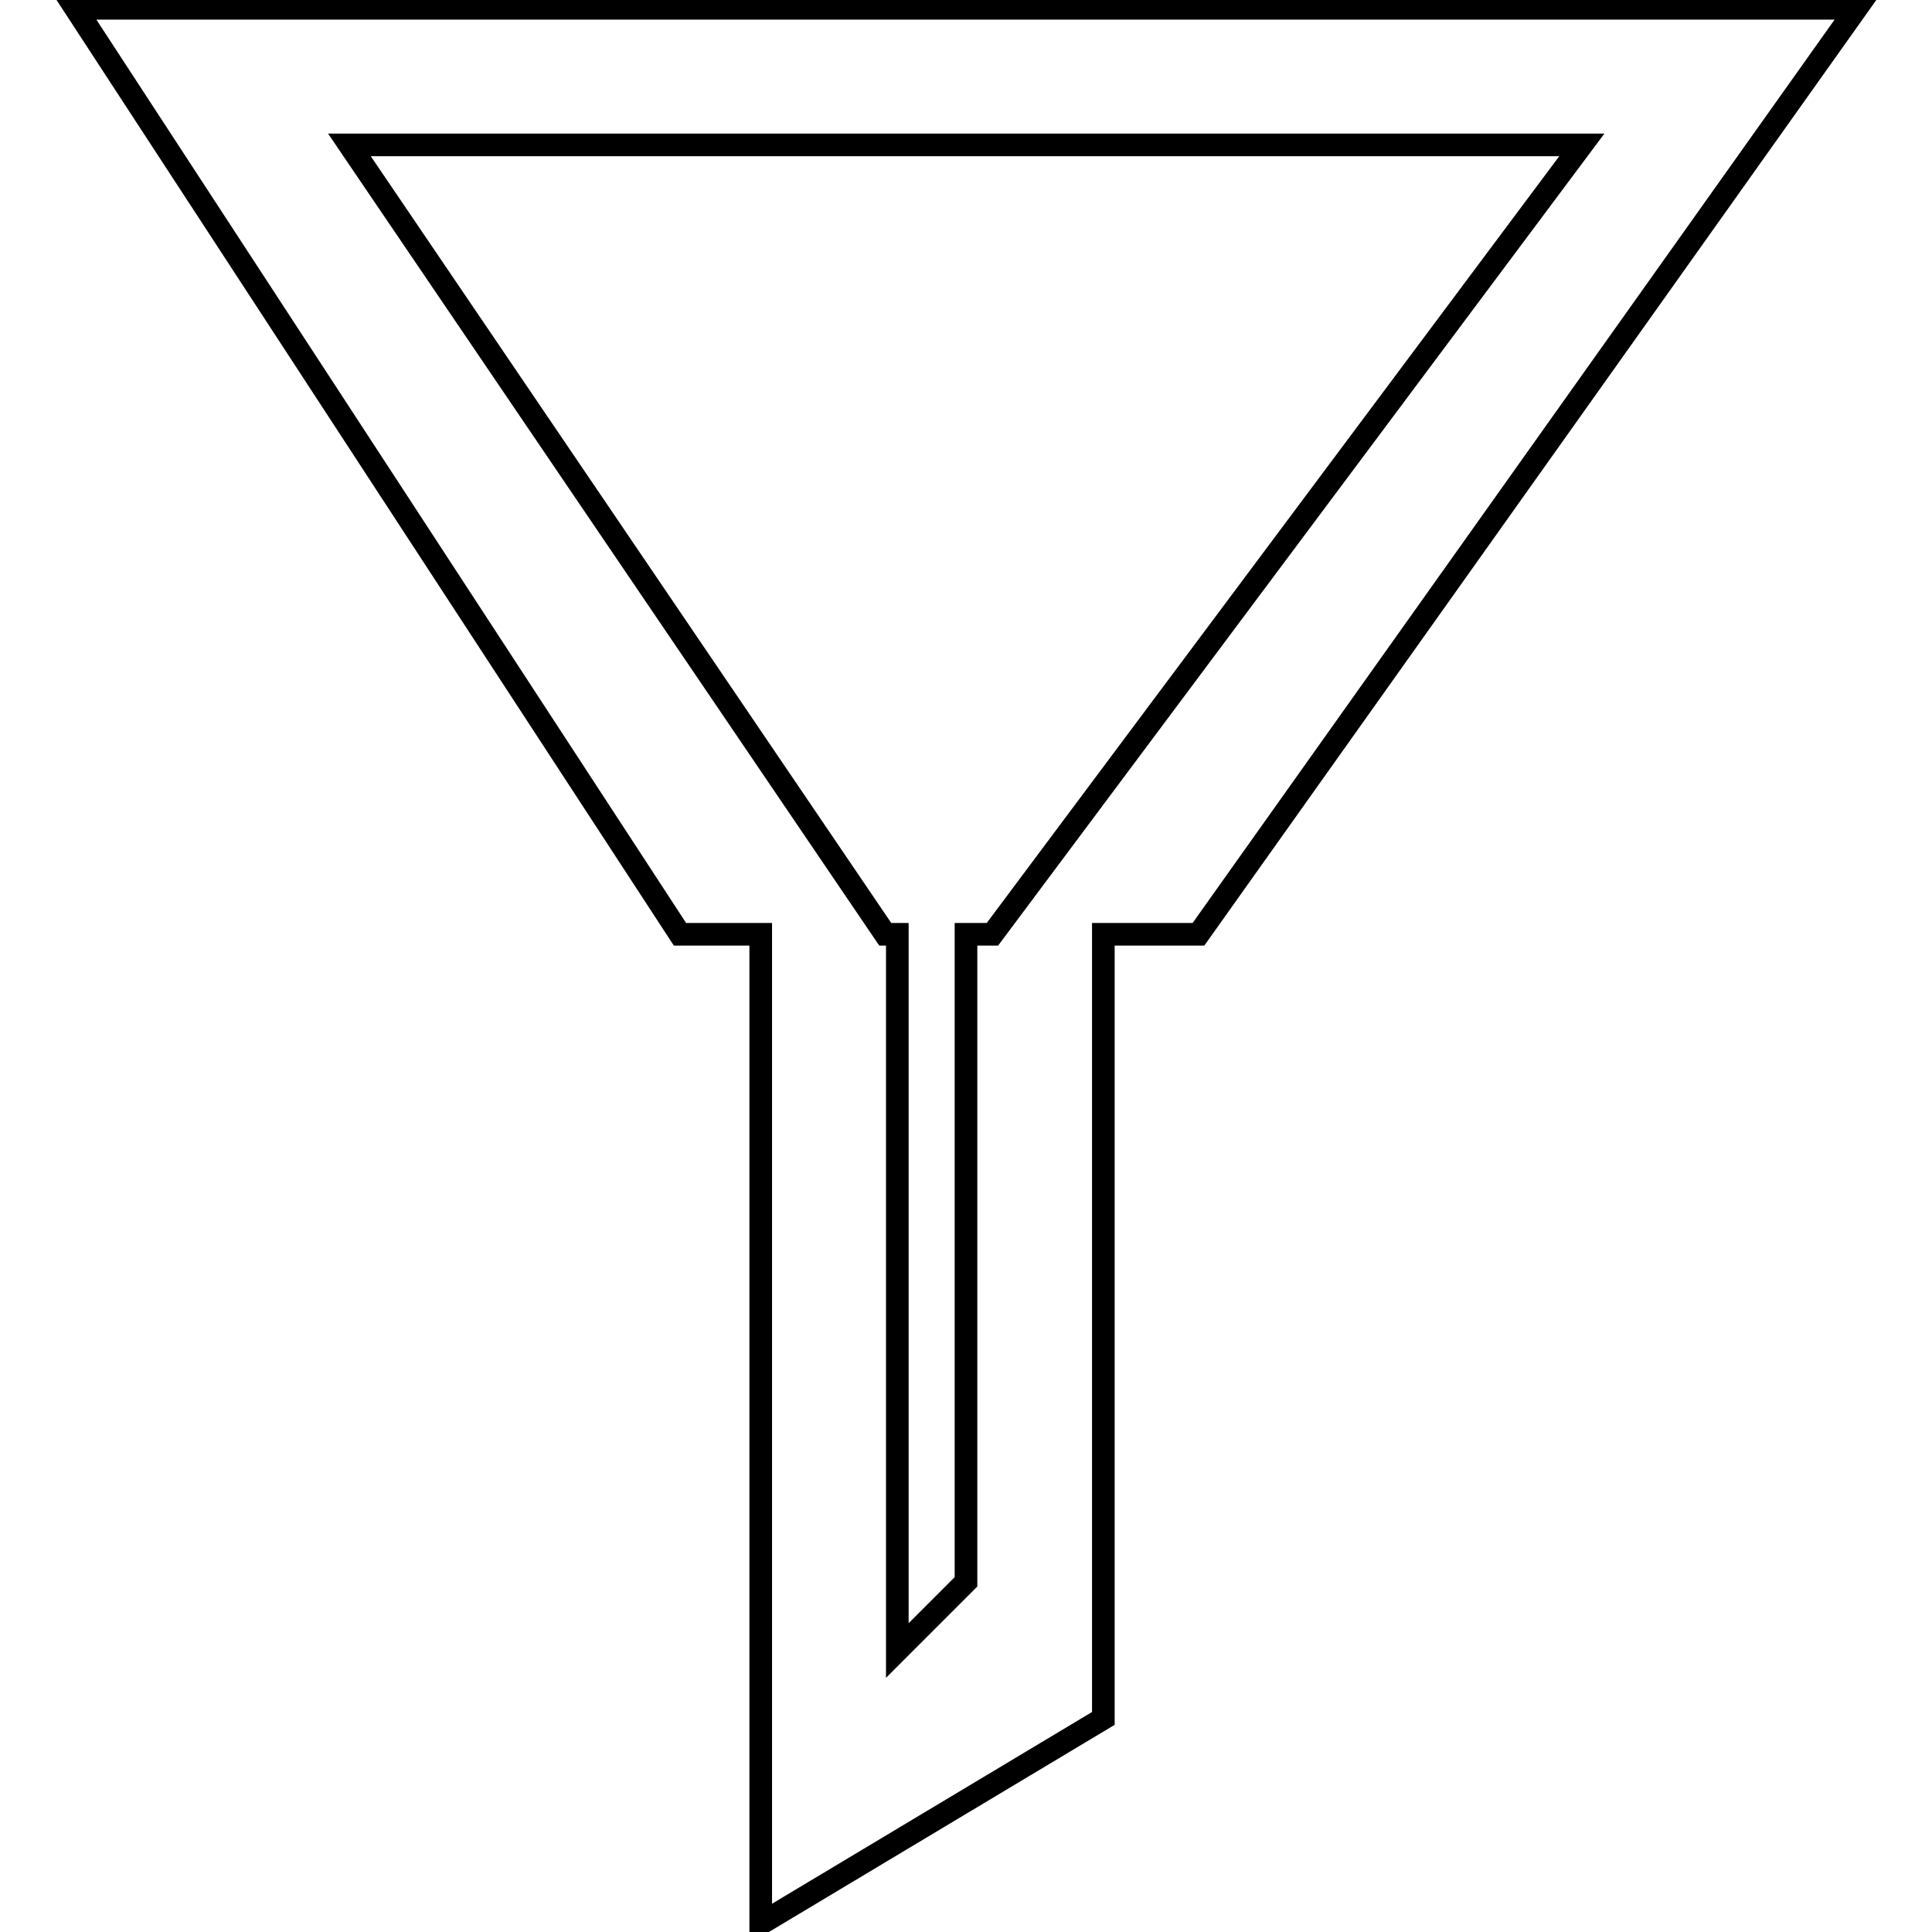 <?xml version="1.0" encoding="utf-8"?>
<!-- Svg Vector Icons : http://www.onlinewebfonts.com/icon -->
<!DOCTYPE svg PUBLIC "-//W3C//DTD SVG 1.1//EN" "http://www.w3.org/Graphics/SVG/1.1/DTD/svg11.dtd">
<svg version="1.1" xmlns="http://www.w3.org/2000/svg" xmlns:xlink="http://www.w3.org/1999/xlink" x="0px" y="0px" viewBox="0 0 256 256" enable-background="new 0 0 256 256" xml:space="preserve">
<g><g><path stroke-width="3" fill-opacity="0" stroke="#000000"  d="M158.8,123.8h-12.6v103.9l-45.4,27.2V123.8H90.1L10,1.1h236L158.8,123.8z M117.3,123.8h1.6v94.9l9.1-9.1v-85.8h3.5l78.1-104.6H46.3L117.3,123.8z"/></g></g>
</svg>